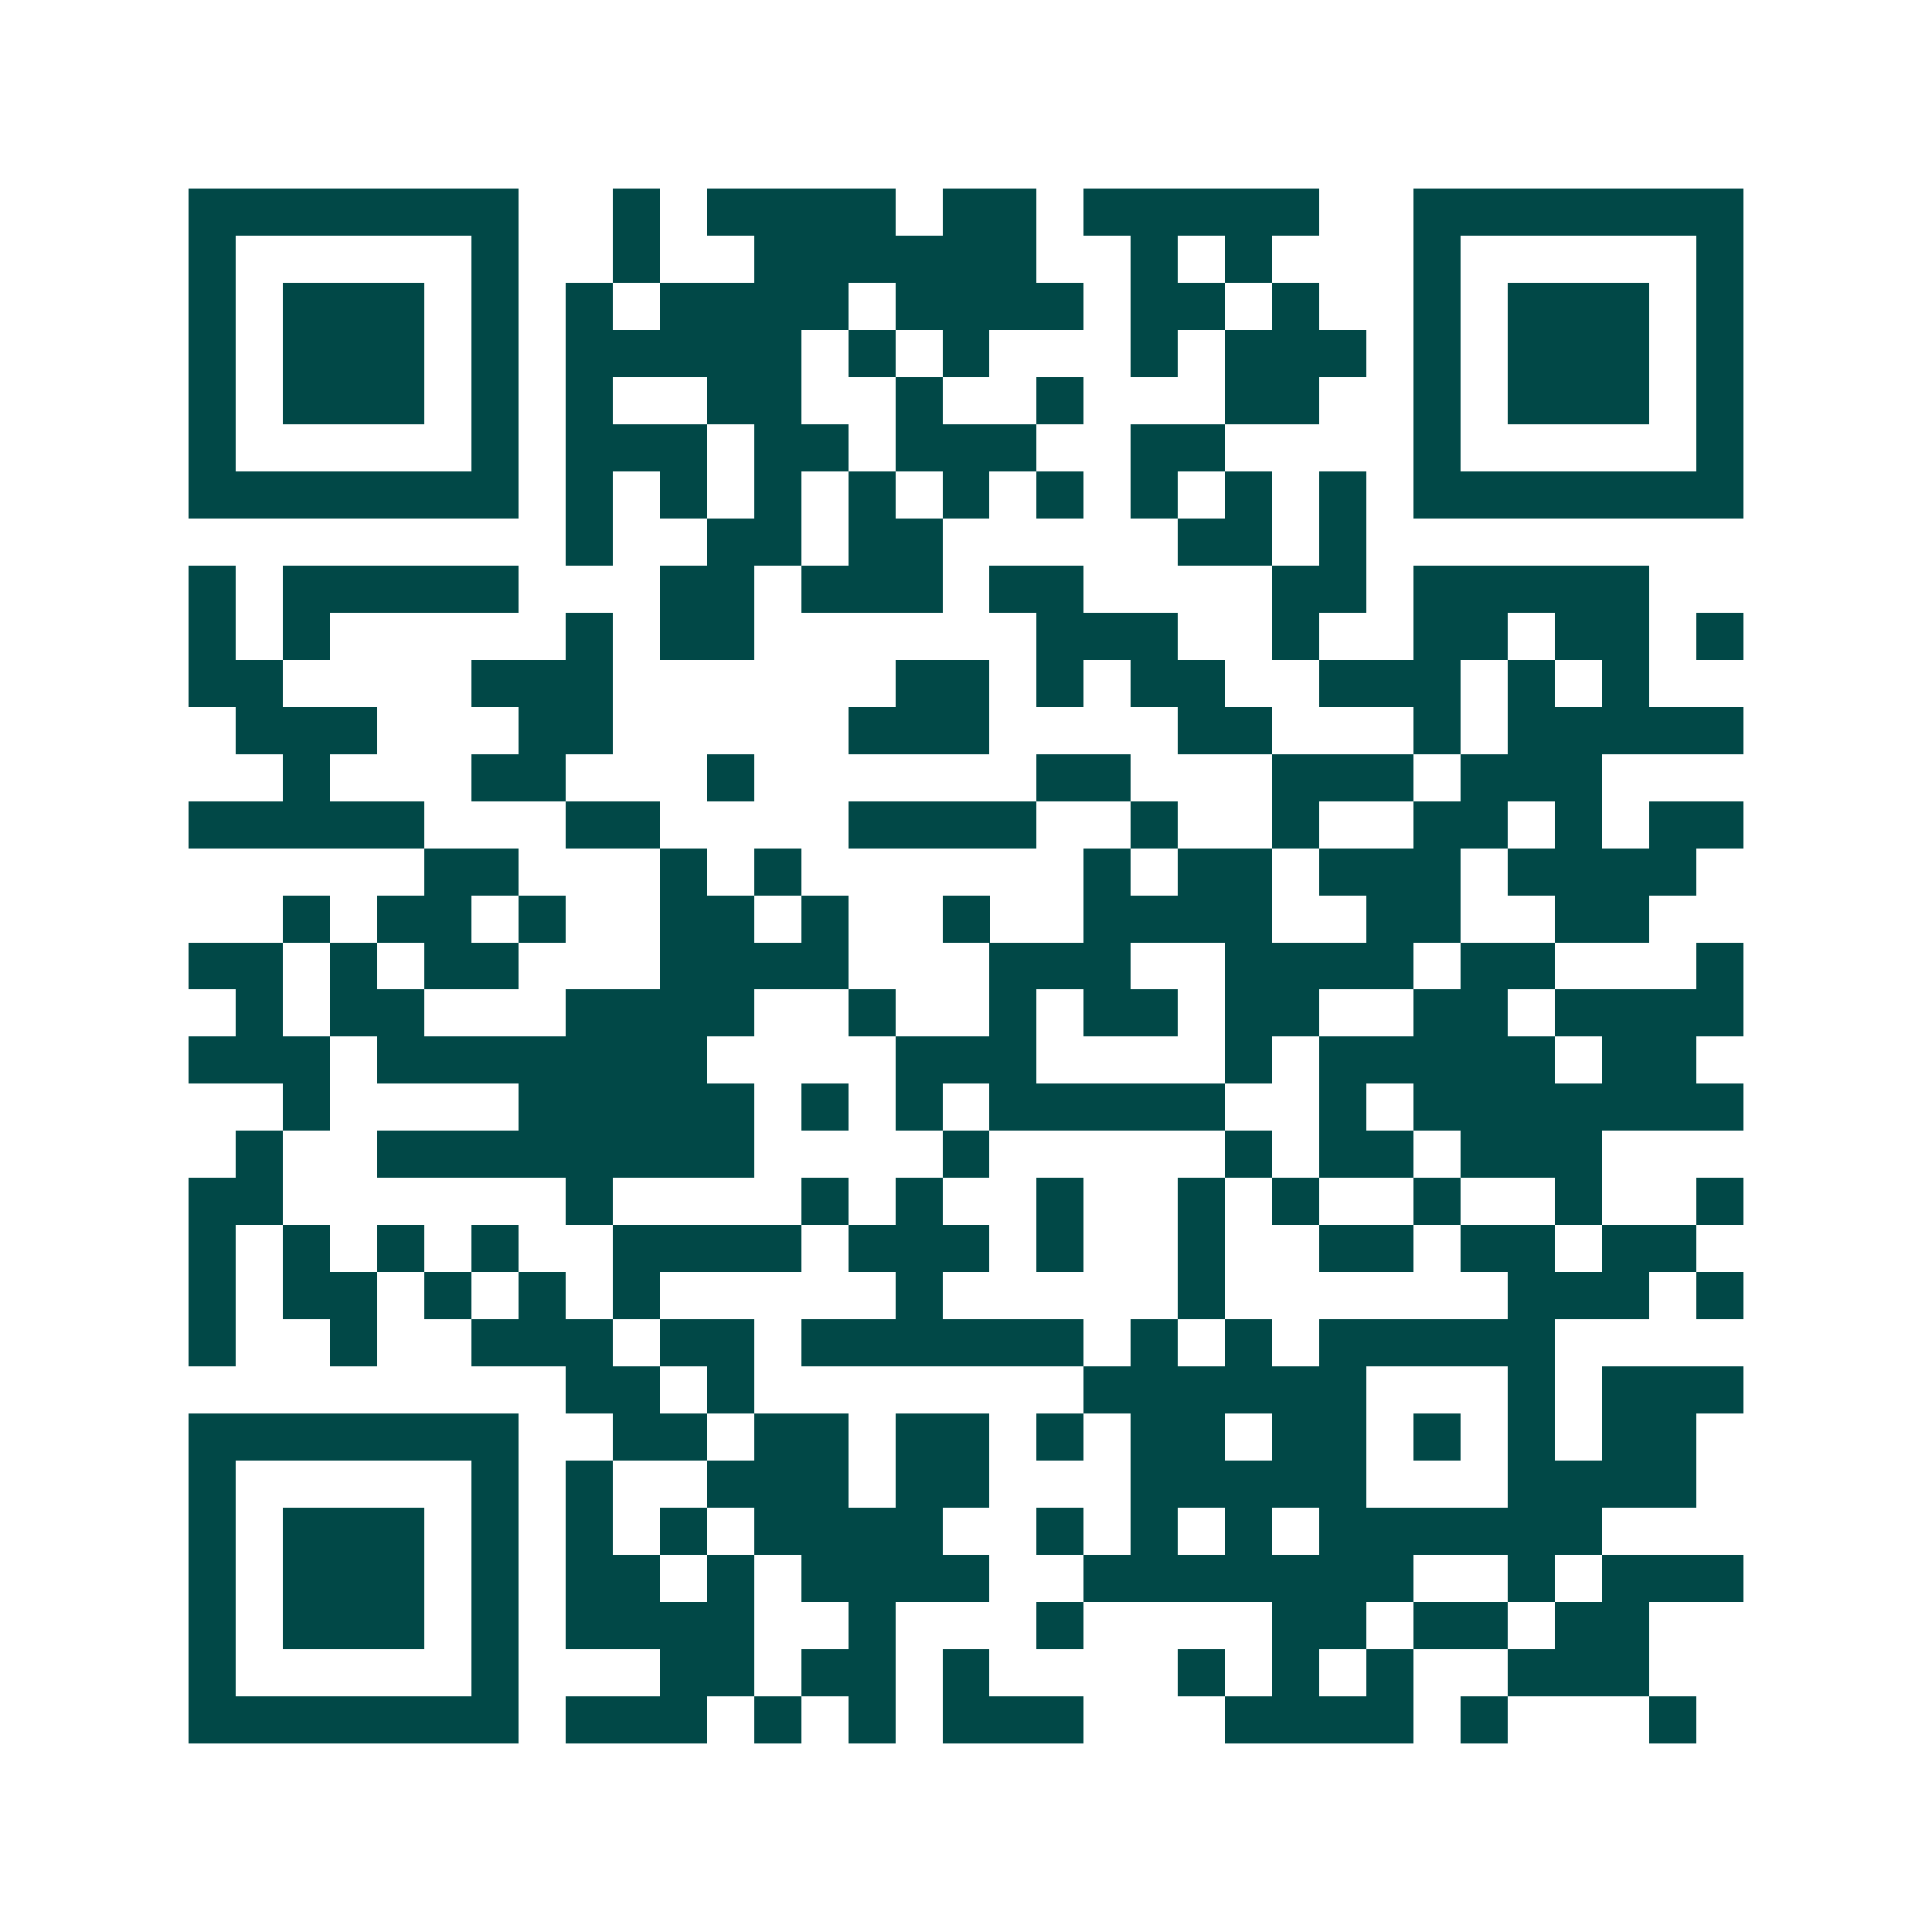 <svg xmlns="http://www.w3.org/2000/svg" width="200" height="200" viewBox="0 0 41 41" shape-rendering="crispEdges"><path fill="#ffffff" d="M0 0h41v41H0z"/><path stroke="#014847" d="M4 4.5h7m2 0h1m1 0h4m1 0h2m1 0h5m2 0h7M4 5.5h1m5 0h1m2 0h1m2 0h6m2 0h1m1 0h1m3 0h1m5 0h1M4 6.5h1m1 0h3m1 0h1m1 0h1m1 0h4m1 0h4m1 0h2m1 0h1m2 0h1m1 0h3m1 0h1M4 7.5h1m1 0h3m1 0h1m1 0h5m1 0h1m1 0h1m3 0h1m1 0h3m1 0h1m1 0h3m1 0h1M4 8.5h1m1 0h3m1 0h1m1 0h1m2 0h2m2 0h1m2 0h1m3 0h2m2 0h1m1 0h3m1 0h1M4 9.5h1m5 0h1m1 0h3m1 0h2m1 0h3m2 0h2m4 0h1m5 0h1M4 10.5h7m1 0h1m1 0h1m1 0h1m1 0h1m1 0h1m1 0h1m1 0h1m1 0h1m1 0h1m1 0h7M12 11.5h1m2 0h2m1 0h2m5 0h2m1 0h1M4 12.5h1m1 0h5m3 0h2m1 0h3m1 0h2m4 0h2m1 0h5M4 13.5h1m1 0h1m5 0h1m1 0h2m6 0h3m2 0h1m2 0h2m1 0h2m1 0h1M4 14.5h2m4 0h3m6 0h2m1 0h1m1 0h2m2 0h3m1 0h1m1 0h1M5 15.5h3m3 0h2m5 0h3m4 0h2m3 0h1m1 0h5M6 16.5h1m3 0h2m3 0h1m6 0h2m3 0h3m1 0h3M4 17.5h5m3 0h2m4 0h4m2 0h1m2 0h1m2 0h2m1 0h1m1 0h2M9 18.5h2m3 0h1m1 0h1m6 0h1m1 0h2m1 0h3m1 0h4M6 19.5h1m1 0h2m1 0h1m2 0h2m1 0h1m2 0h1m2 0h4m2 0h2m2 0h2M4 20.5h2m1 0h1m1 0h2m3 0h4m3 0h3m2 0h4m1 0h2m3 0h1M5 21.5h1m1 0h2m3 0h4m2 0h1m2 0h1m1 0h2m1 0h2m2 0h2m1 0h4M4 22.5h3m1 0h7m4 0h3m4 0h1m1 0h5m1 0h2M6 23.5h1m4 0h5m1 0h1m1 0h1m1 0h5m2 0h1m1 0h7M5 24.5h1m2 0h8m4 0h1m5 0h1m1 0h2m1 0h3M4 25.5h2m6 0h1m4 0h1m1 0h1m2 0h1m2 0h1m1 0h1m2 0h1m2 0h1m2 0h1M4 26.5h1m1 0h1m1 0h1m1 0h1m2 0h4m1 0h3m1 0h1m2 0h1m2 0h2m1 0h2m1 0h2M4 27.5h1m1 0h2m1 0h1m1 0h1m1 0h1m5 0h1m5 0h1m6 0h3m1 0h1M4 28.5h1m2 0h1m2 0h3m1 0h2m1 0h6m1 0h1m1 0h1m1 0h5M12 29.5h2m1 0h1m7 0h6m3 0h1m1 0h3M4 30.5h7m2 0h2m1 0h2m1 0h2m1 0h1m1 0h2m1 0h2m1 0h1m1 0h1m1 0h2M4 31.5h1m5 0h1m1 0h1m2 0h3m1 0h2m3 0h5m3 0h4M4 32.5h1m1 0h3m1 0h1m1 0h1m1 0h1m1 0h4m2 0h1m1 0h1m1 0h1m1 0h6M4 33.5h1m1 0h3m1 0h1m1 0h2m1 0h1m1 0h4m2 0h7m2 0h1m1 0h3M4 34.5h1m1 0h3m1 0h1m1 0h4m2 0h1m3 0h1m4 0h2m1 0h2m1 0h2M4 35.5h1m5 0h1m3 0h2m1 0h2m1 0h1m4 0h1m1 0h1m1 0h1m2 0h3M4 36.5h7m1 0h3m1 0h1m1 0h1m1 0h3m3 0h4m1 0h1m3 0h1"/></svg>
